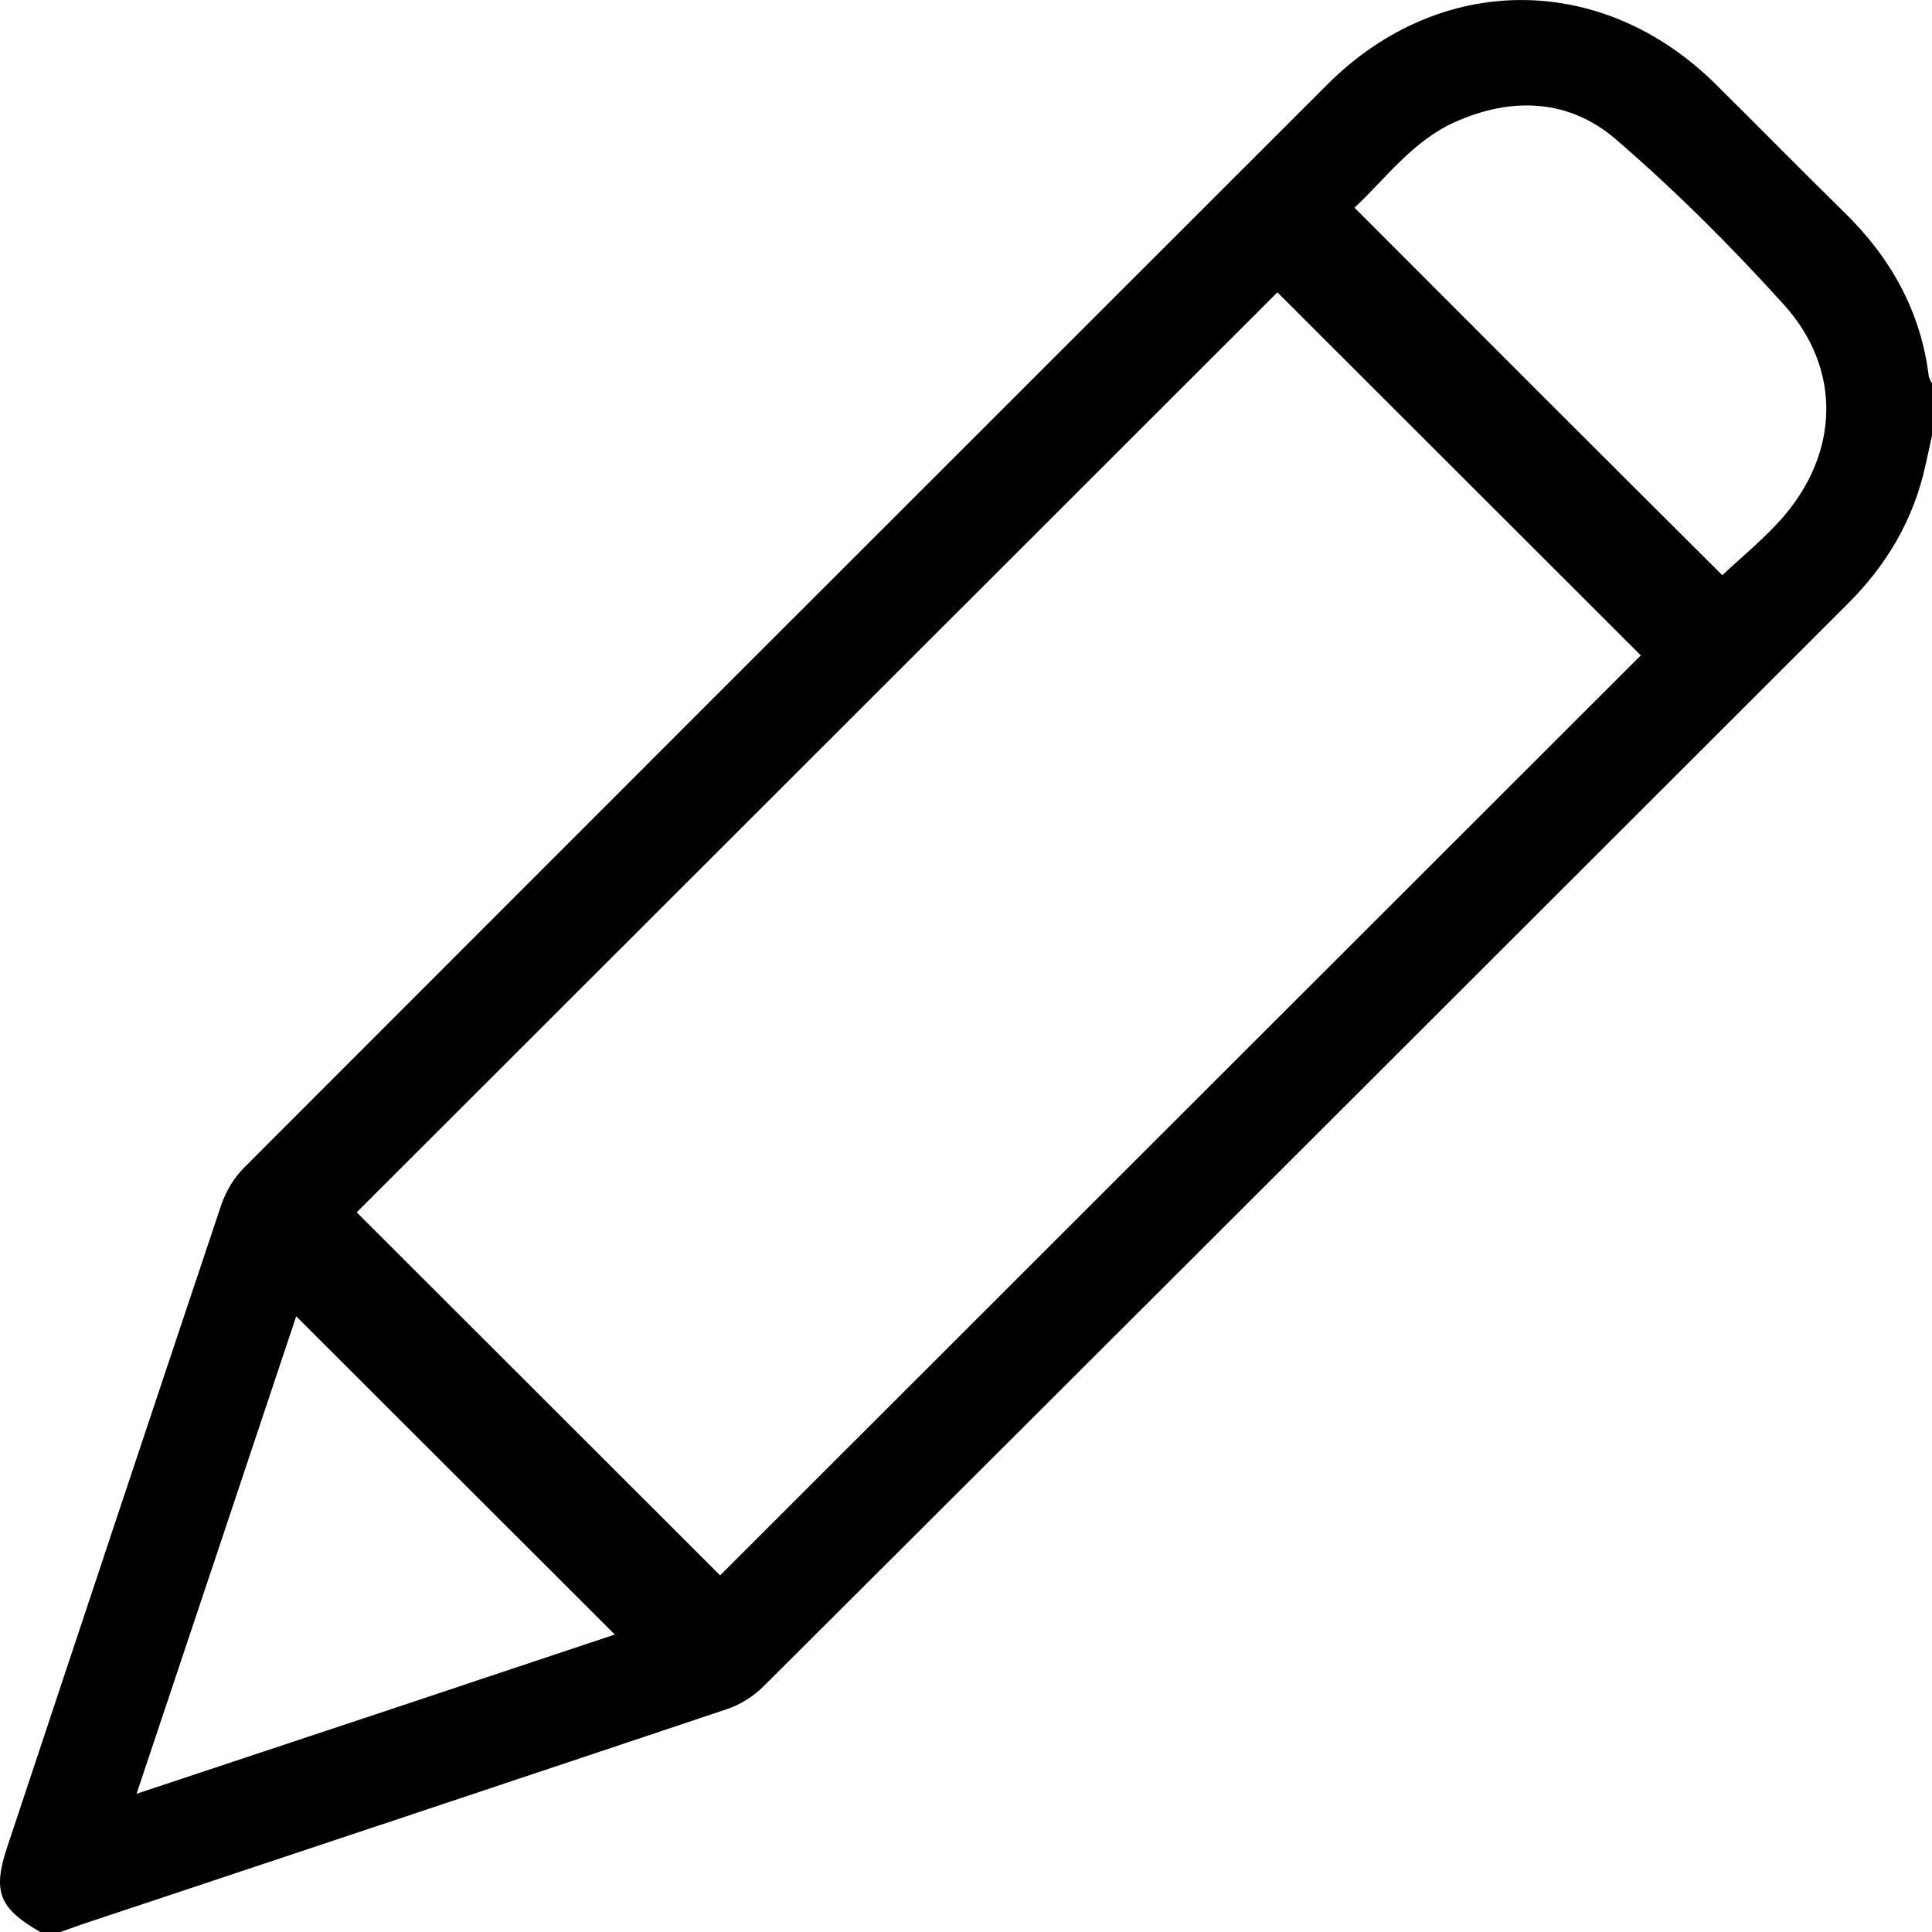 <svg width="22" height="22" viewBox="0 0 22 22" fill="none" xmlns="http://www.w3.org/2000/svg">
    <path d="M22 4.962C21.977 5.068 21.954 5.169 21.931 5.274C21.798 5.907 21.486 6.435 21.031 6.885C16.921 10.992 12.811 15.099 8.696 19.201C8.581 19.316 8.429 19.412 8.278 19.462C5.825 20.284 3.373 21.101 0.921 21.917C0.843 21.945 0.765 21.973 0.687 22C0.608 22 0.535 22 0.457 22C-0.016 21.725 -0.09 21.537 0.09 21.009C0.898 18.577 1.706 16.149 2.519 13.722C2.574 13.561 2.67 13.401 2.79 13.286C6.896 9.175 11.006 5.068 15.116 0.961C16.397 -0.319 18.243 -0.319 19.534 0.956C20.021 1.438 20.503 1.929 20.994 2.411C21.527 2.929 21.871 3.54 21.963 4.283C21.968 4.311 21.986 4.338 22 4.366C22 4.563 22 4.76 22 4.962ZM8.2 17.939C11.695 14.447 15.203 10.941 18.684 7.463C17.306 6.086 15.91 4.691 14.546 3.329C11.056 6.816 7.548 10.322 4.062 13.805C5.435 15.177 6.827 16.567 8.2 17.939ZM19.612 6.55C19.837 6.339 20.085 6.137 20.296 5.898C20.944 5.155 20.976 4.205 20.315 3.471C19.718 2.81 19.084 2.177 18.409 1.594C17.871 1.126 17.215 1.098 16.563 1.392C16.085 1.608 15.782 2.03 15.424 2.365C16.829 3.774 18.22 5.164 19.612 6.55ZM7.001 18.613C5.789 17.402 4.581 16.195 3.373 14.989C2.781 16.764 2.175 18.572 1.555 20.426C3.419 19.807 5.228 19.206 7.001 18.613Z" fill="black"/>
</svg>
